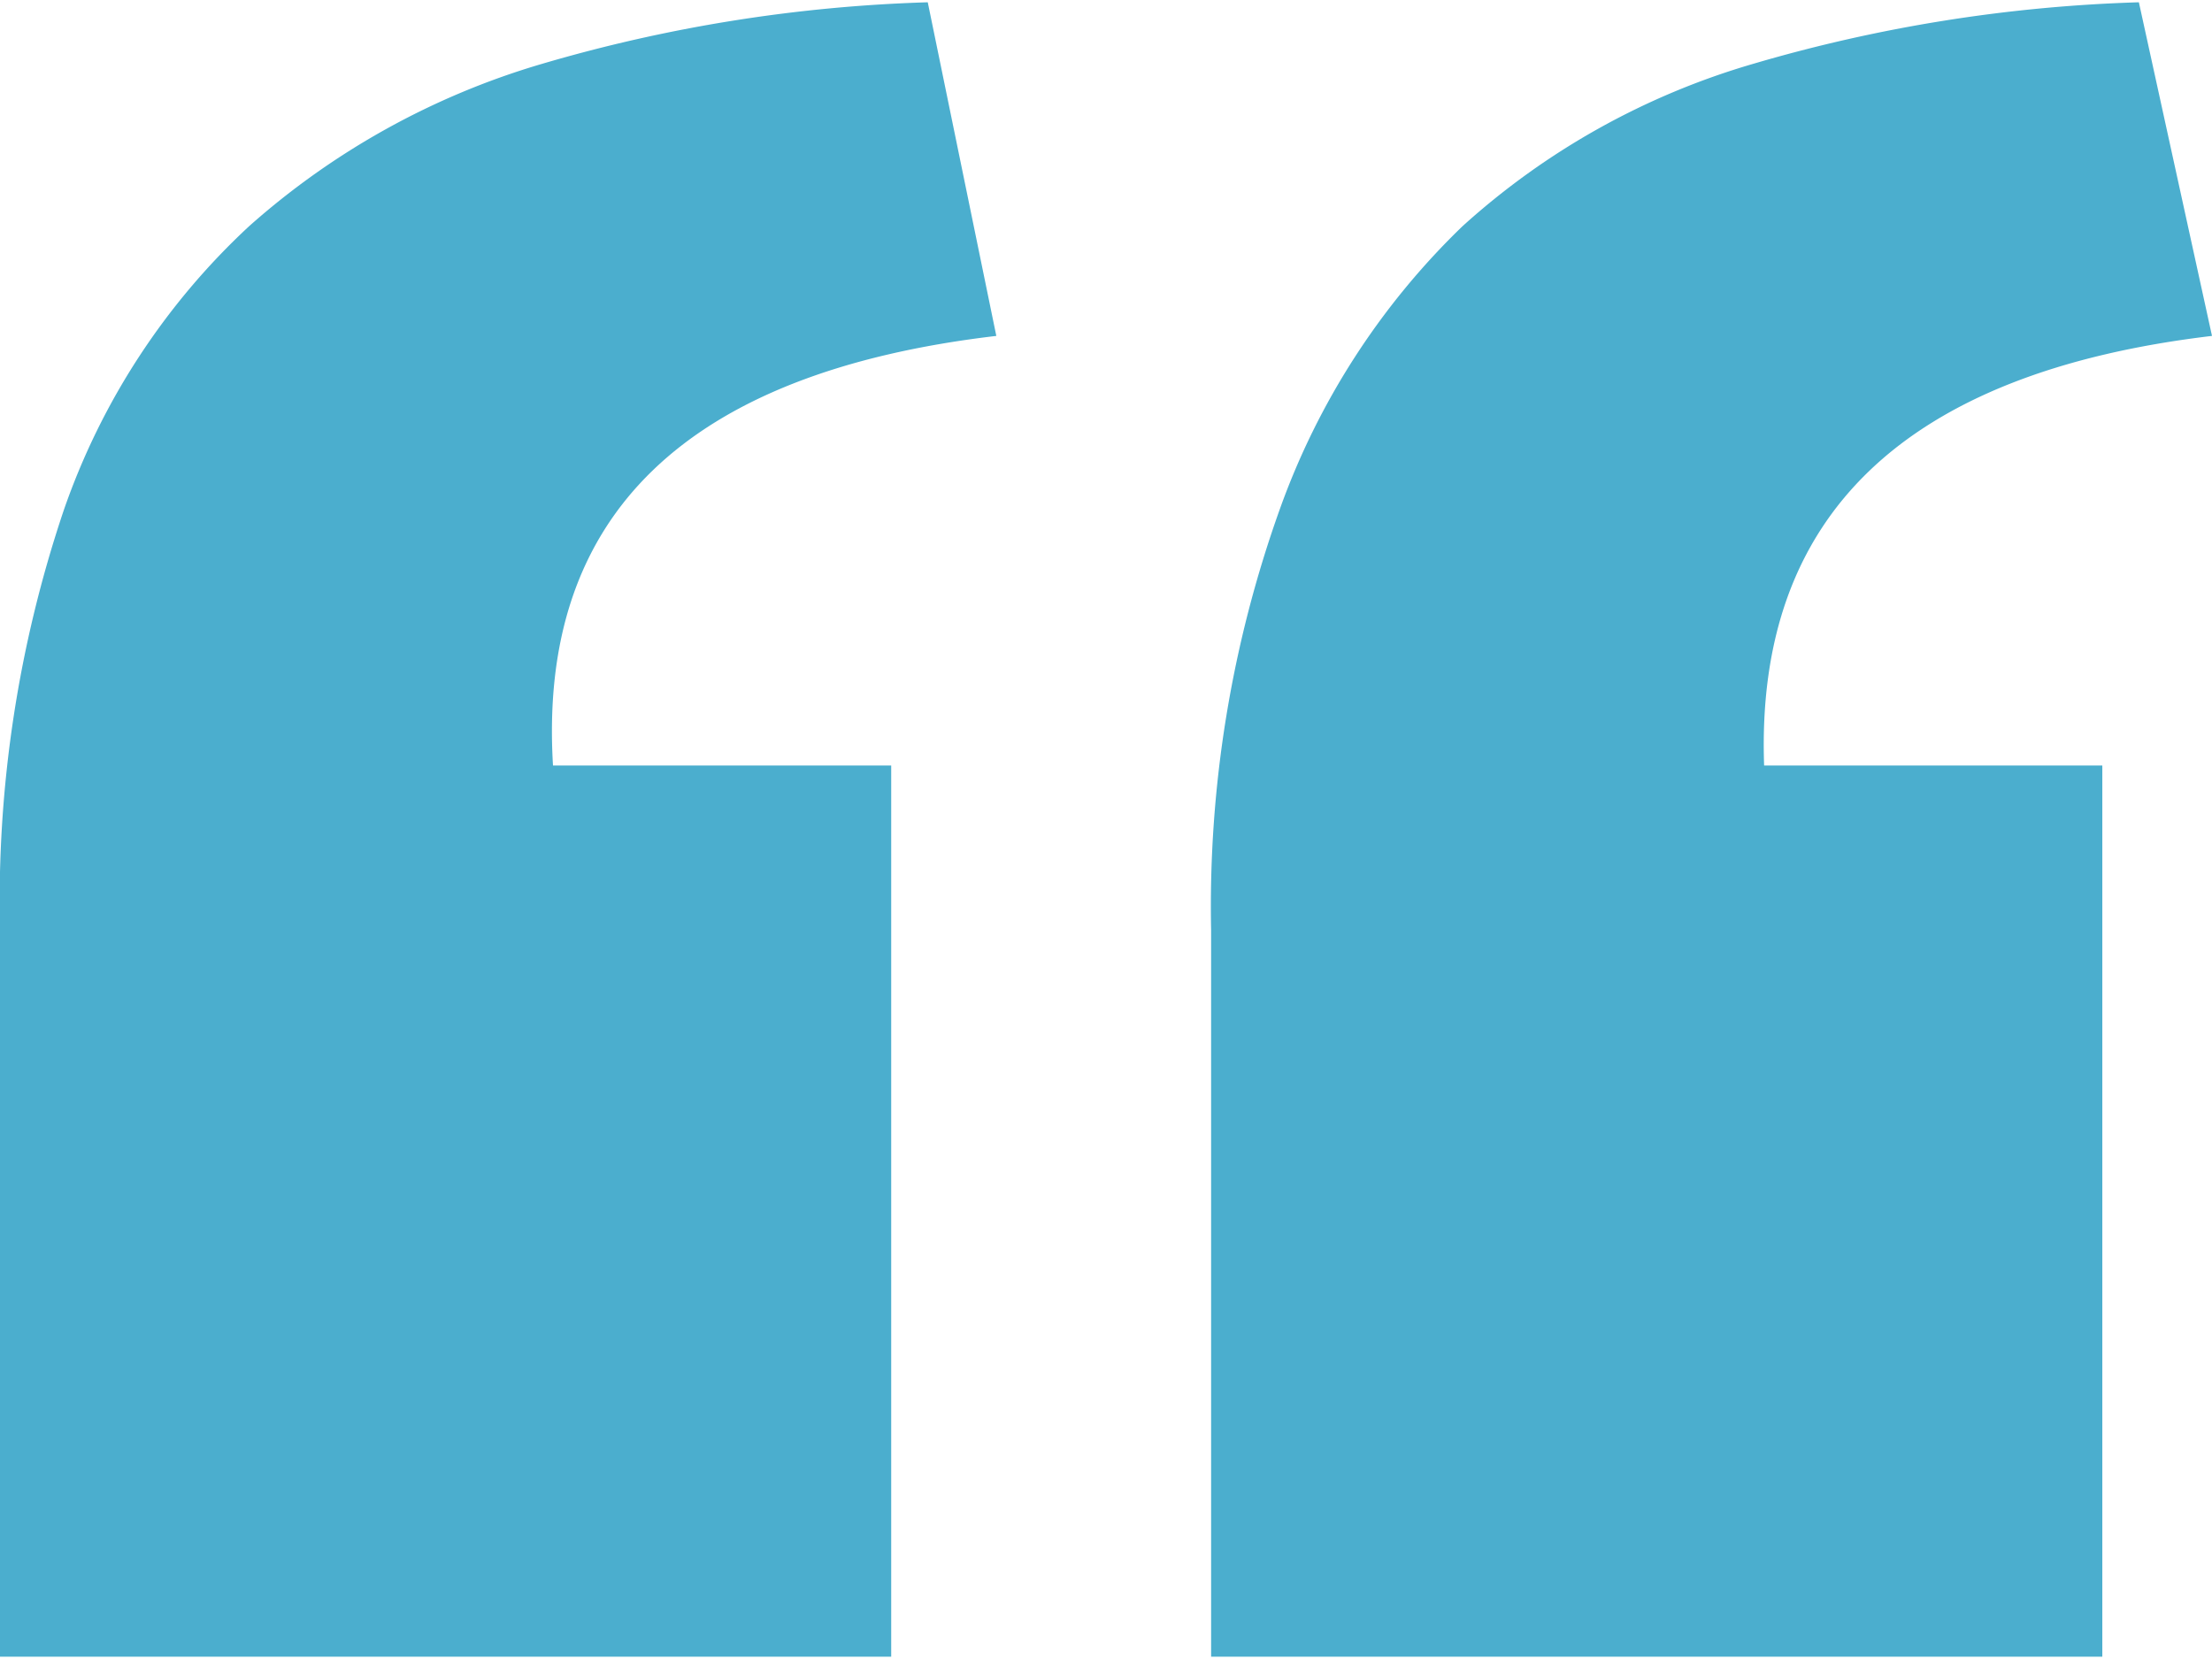 <svg xmlns="http://www.w3.org/2000/svg" width="48" height="36" viewBox="0 0 48.4 36.2">
  <defs>
    <style>
      .cls-1 {
        isolation: isolate;
      }

      .cls-2 {
        fill: #4baece;
      }
    </style>
  </defs>
  <g id="Layer_2" data-name="Layer 2">
    <g id="Layer_1-2" data-name="Layer 1">
      <g id="_" data-name=" " class="cls-1">
        <g class="cls-1">
          <path class="cls-2" d="M0,20.3a26.78,26.78,0,0,1,1.4-9.2A15.3,15.3,0,0,1,5.45,4.9a16.73,16.73,0,0,1,6.4-3.55A33.44,33.44,0,0,1,20.3,0l1.5,7.3q-10.2,1.2-9.7,9.4h7.4V36.2H0Zm26.5,0A25.78,25.78,0,0,1,28,11.1,16.16,16.16,0,0,1,32,4.9a16.23,16.23,0,0,1,6.35-3.55A33.44,33.44,0,0,1,46.8,0l1.6,7.3q-10.09,1.2-9.8,9.4H46V36.2H26.5Z"/>
        </g>
      </g>
    </g>
  </g>
</svg>
